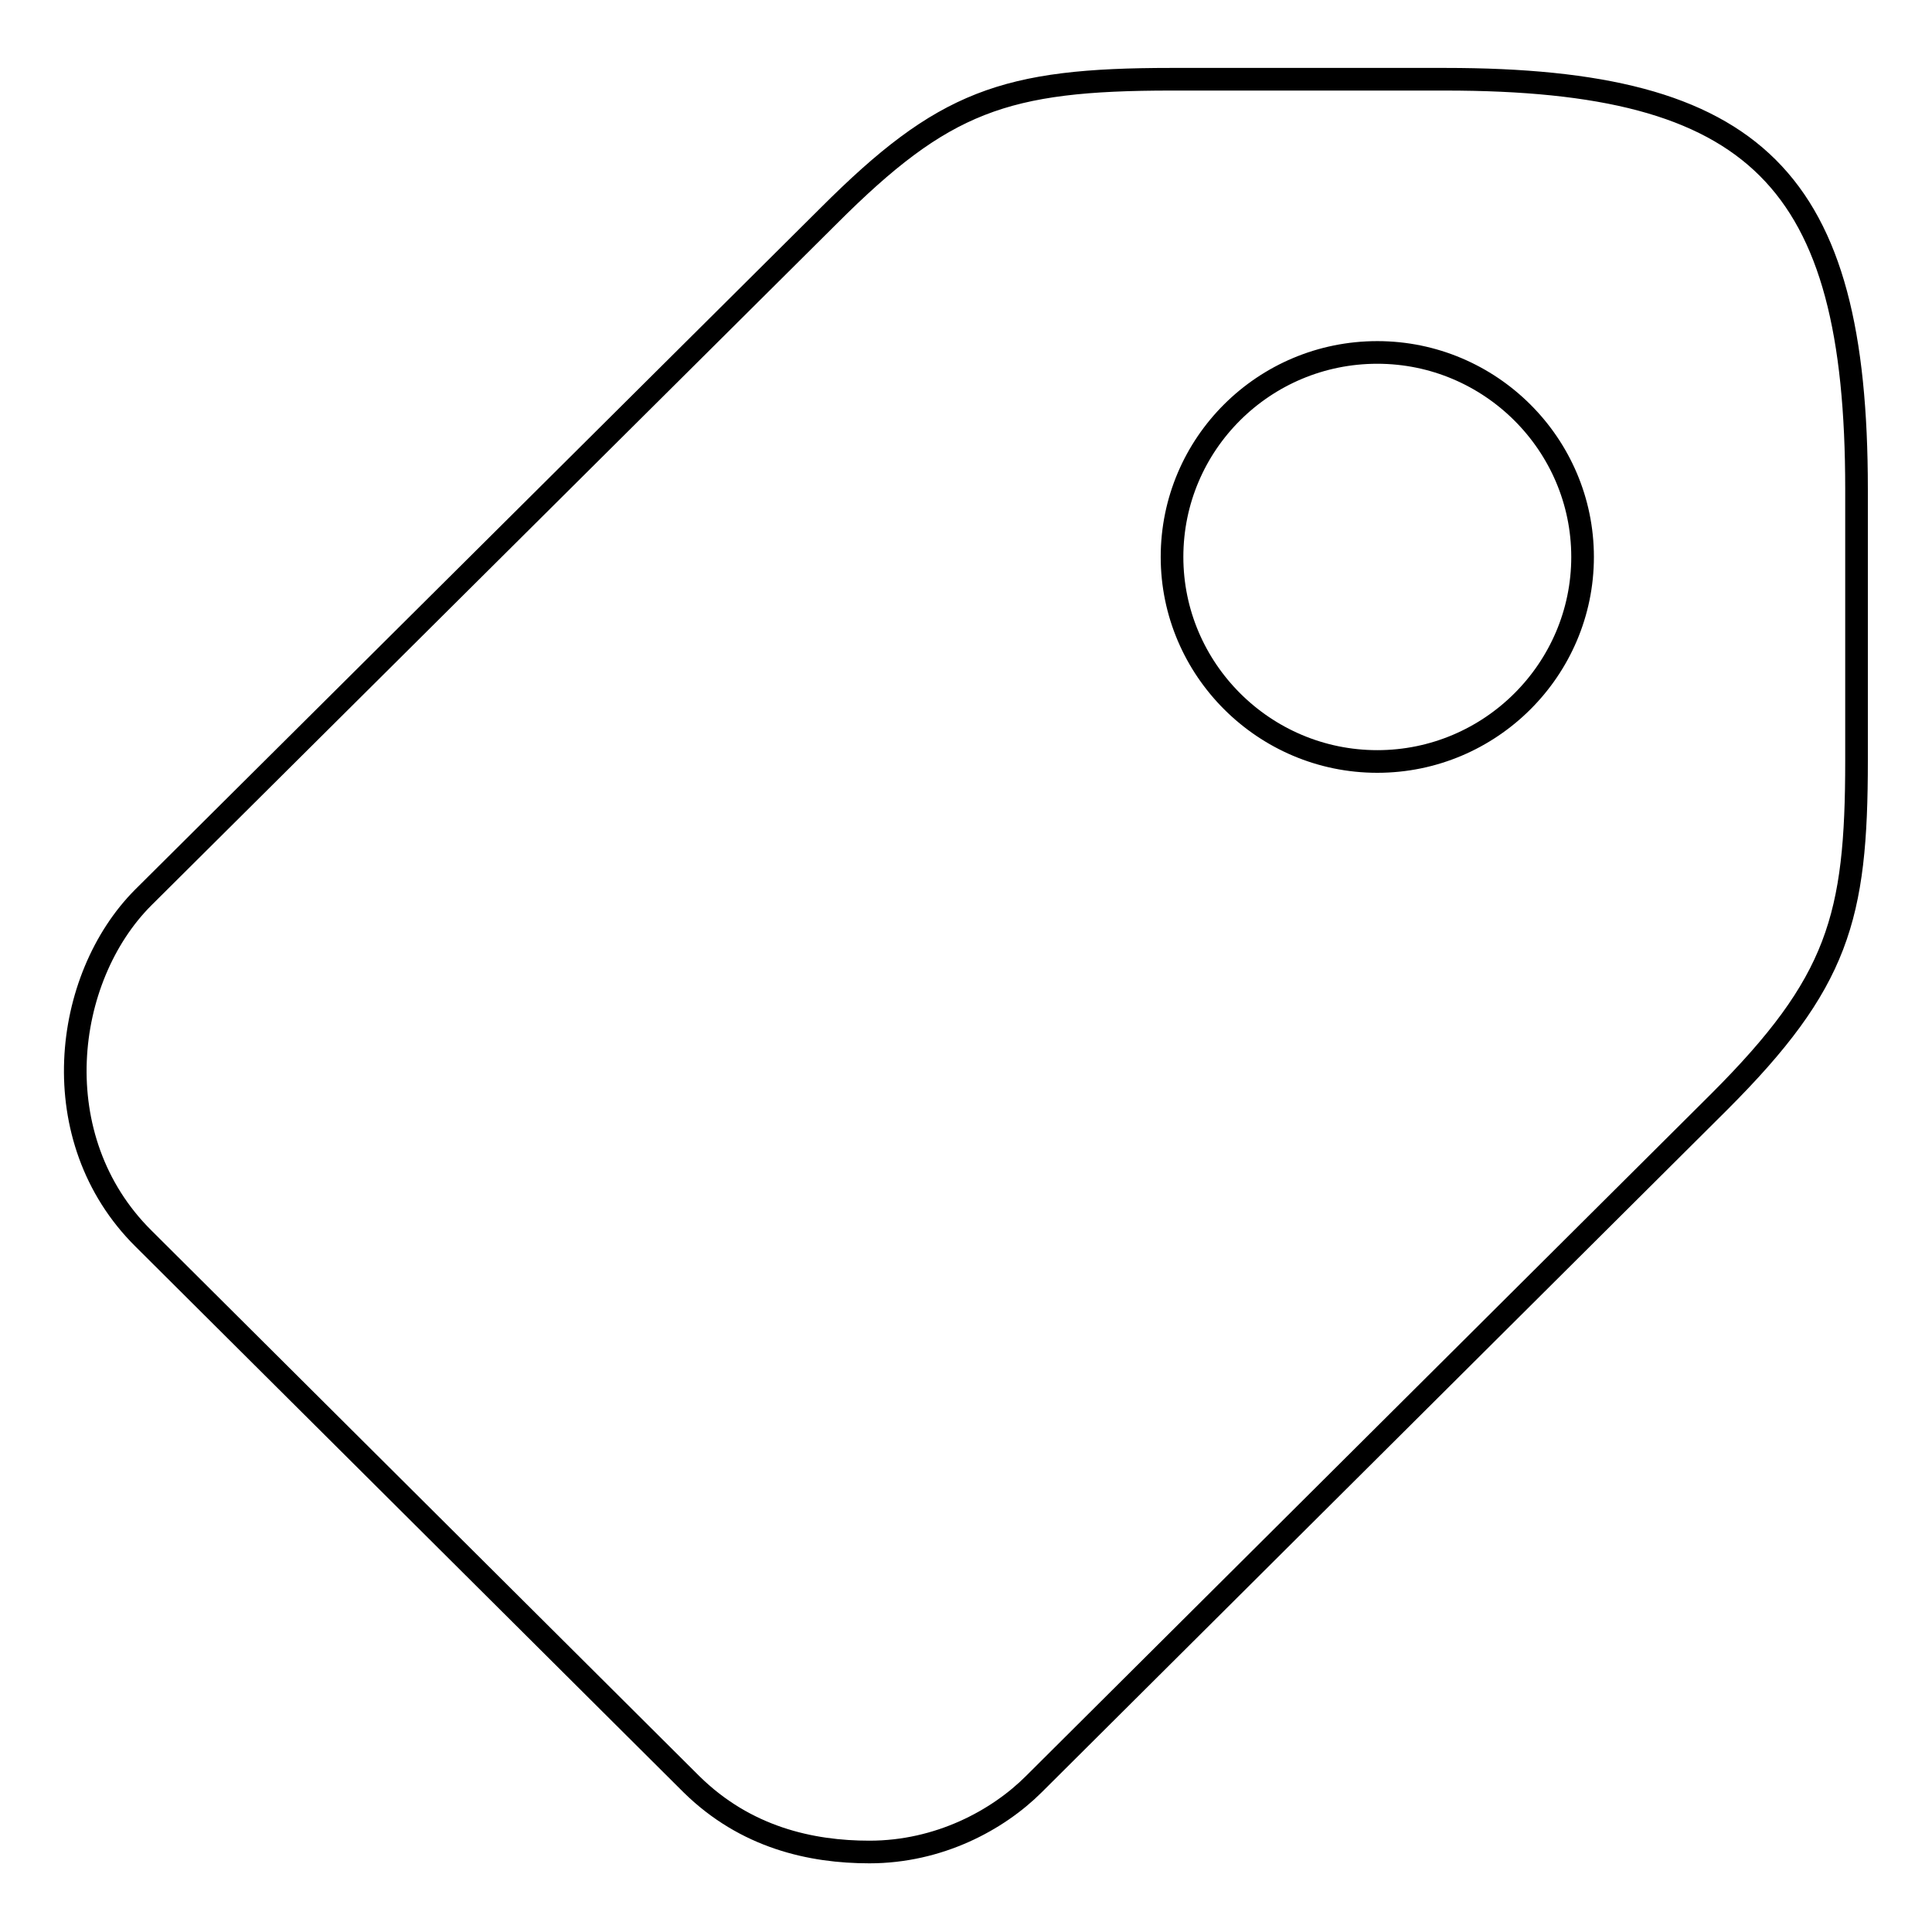 <?xml version="1.0" encoding="utf-8"?>
<!-- Svg Vector Icons : http://www.onlinewebfonts.com/icon -->
<!DOCTYPE svg PUBLIC "-//W3C//DTD SVG 1.1//EN" "http://www.w3.org/Graphics/SVG/1.1/DTD/svg11.dtd">
<svg version="1.1" xmlns="http://www.w3.org/2000/svg" xmlns:xlink="http://www.w3.org/1999/xlink" x="0px" y="0px" viewBox="0 0 256 256" enable-background="new 0 0 256 256" xml:space="preserve">
<g><g><path stroke-width="3" fill-opacity="0" stroke="#000000"  d="M191.5,10.5h-36.3c-22.1,0-30.2,2.9-45.4,18.1L19,118.9c-10.7,10.7-13.3,32,0,45.2l72.6,72.3c7.2,7.1,15.9,9,23.6,9c9.2,0,17-4.2,21.8-9l90.8-90.4c15.8-15.8,18.2-24.4,18.2-45.2V64.8C246,23.7,232.8,10.5,191.5,10.5L191.5,10.5z M182.5,100.9c-15,0-27.2-12.2-27.2-27.1c0-15,12.2-27.1,27.2-27.1s27.2,12.2,27.2,27.1C209.7,88.7,197.5,100.9,182.5,100.9L182.5,100.9z"/></g></g>
</svg>